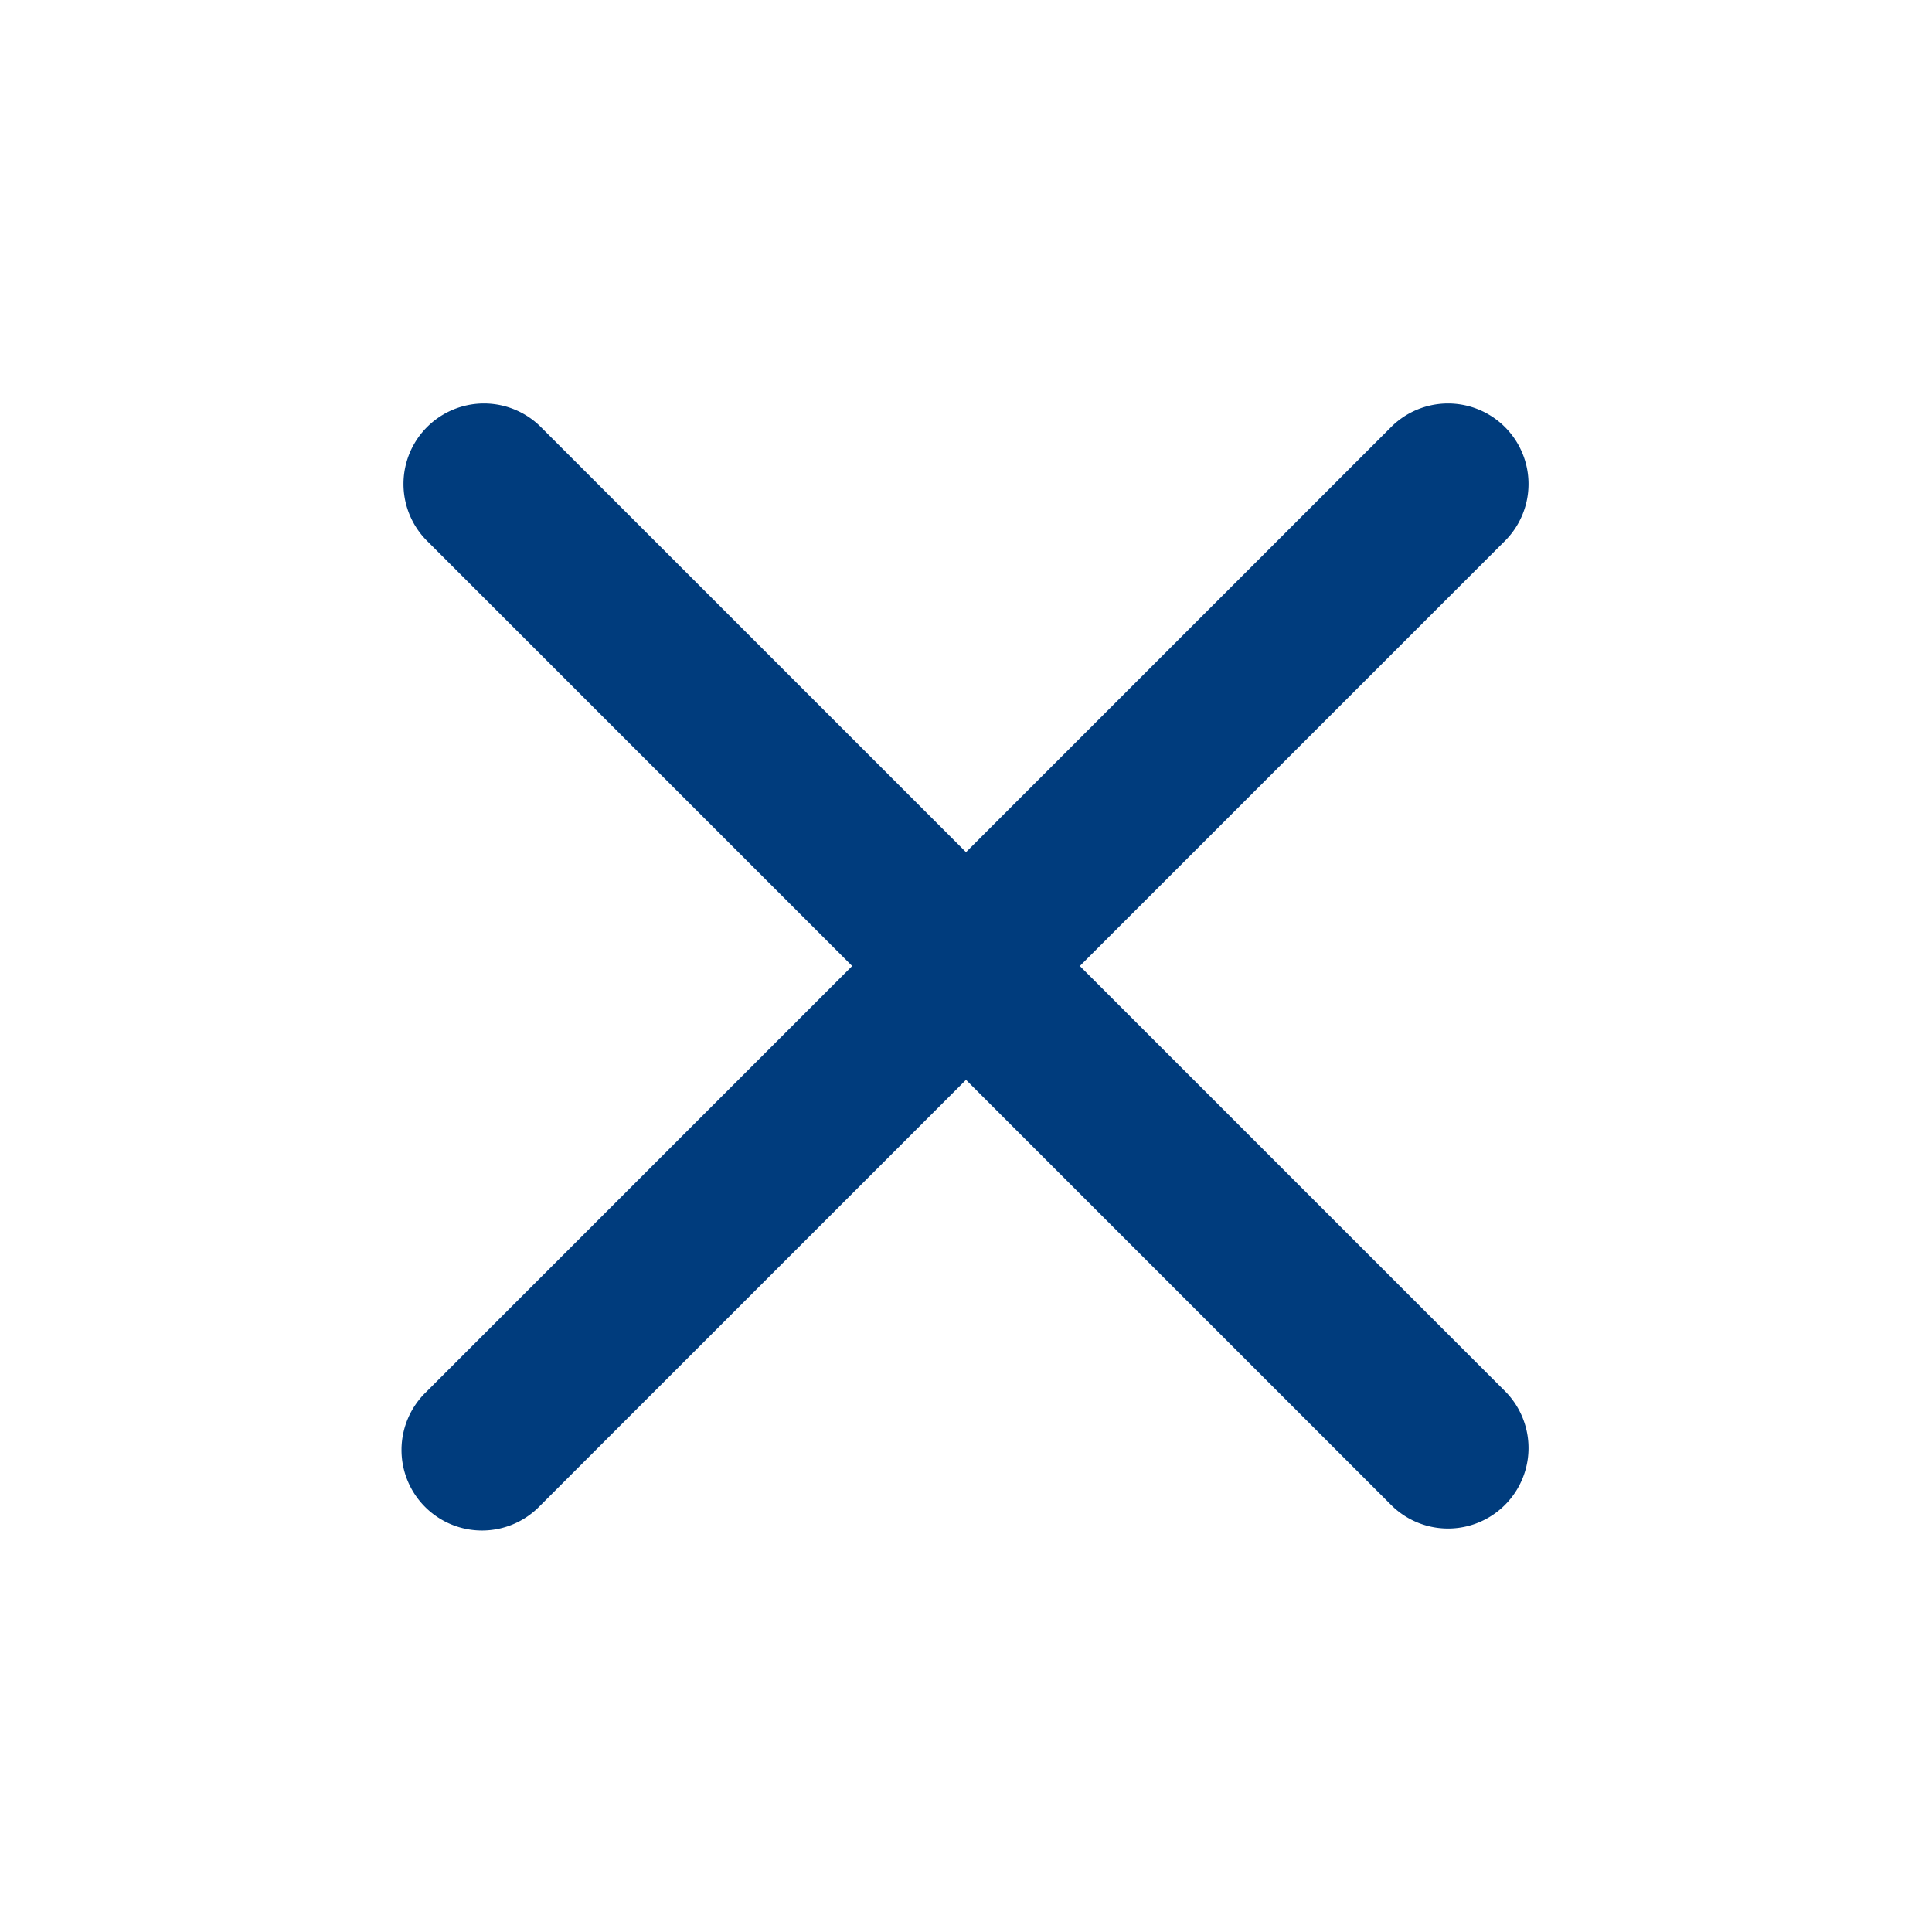<svg xmlns="http://www.w3.org/2000/svg" width="24" height="24" viewBox="0 0 24 24">
    <path fill="#003C7D" fill-rule="evenodd" d="M13.414 12l5.293 5.293a1 1 0 0 1-1.414 1.414L12 13.414l-5.293 5.293a1 1 0 1 1-1.414-1.414L10.586 12 5.293 6.707a1 1 0 0 1 1.414-1.414L12 10.586l5.293-5.293a1 1 0 0 1 1.414 1.414L13.414 12z"/>
</svg>
